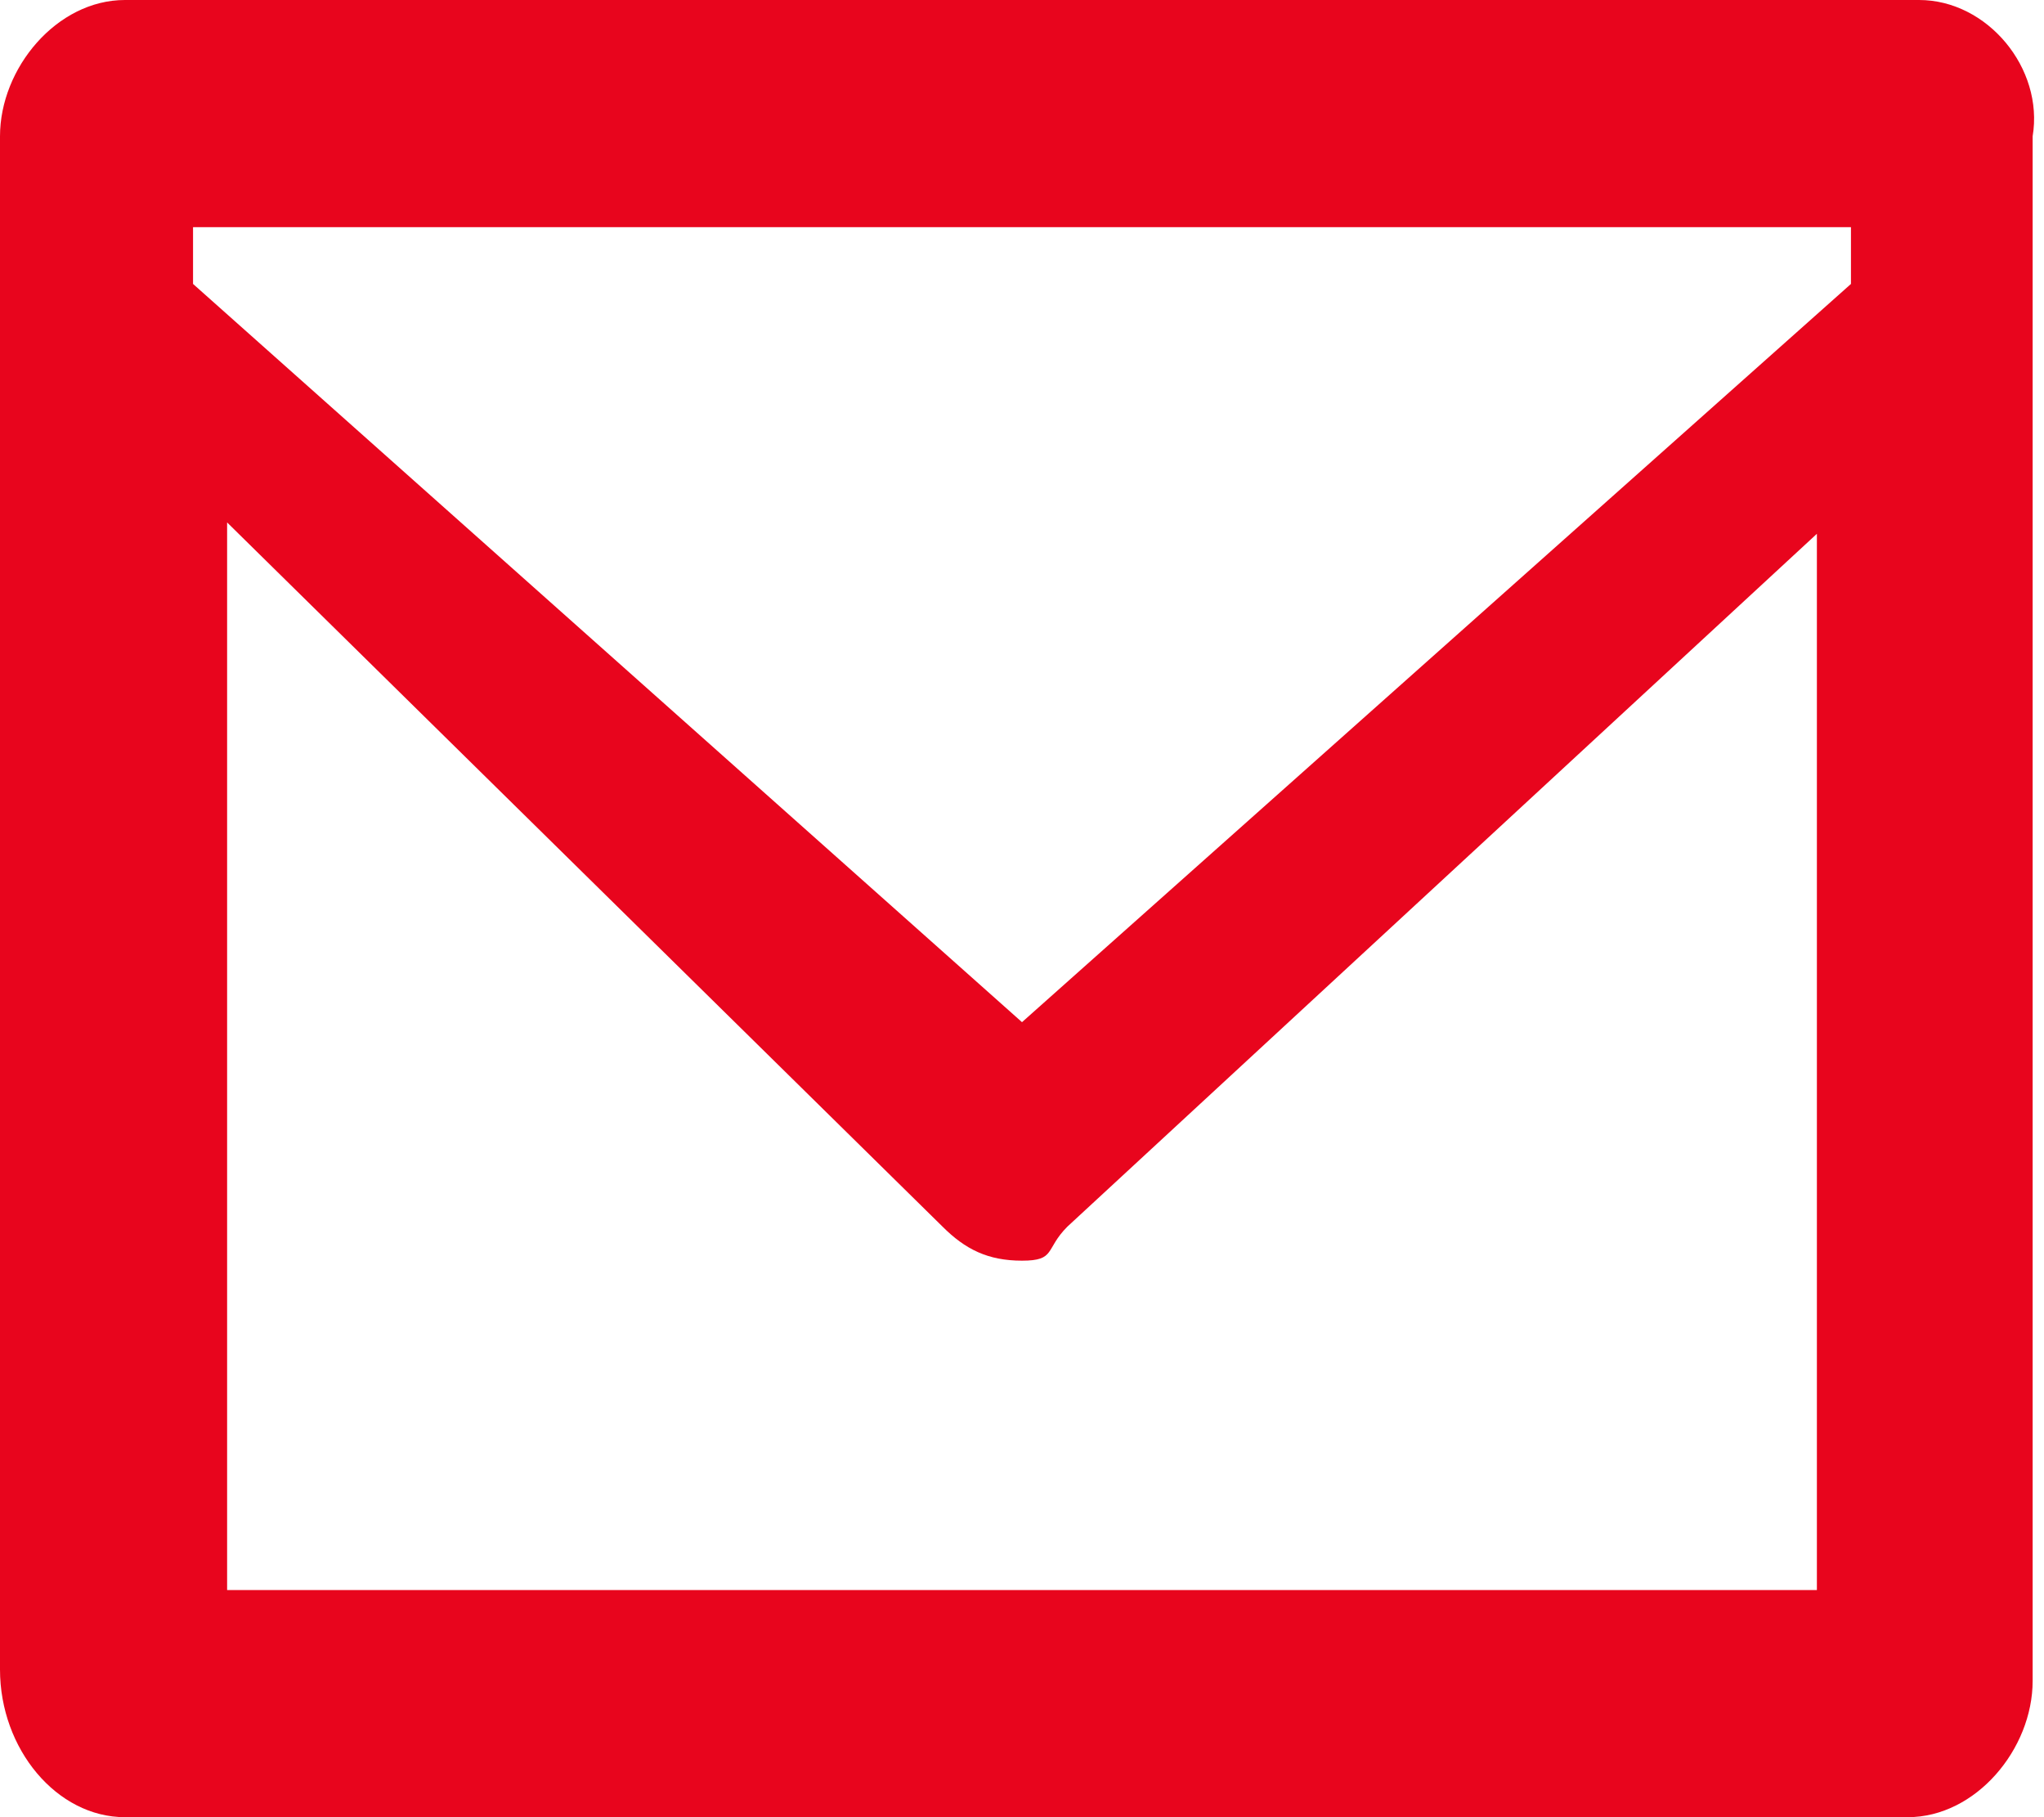 <?xml version="1.0" encoding="utf-8"?>
<!-- Generator: Adobe Illustrator 25.0.0, SVG Export Plug-In . SVG Version: 6.00 Build 0)  -->
<svg version="1.1" id="Layer_1" xmlns="http://www.w3.org/2000/svg" xmlns:xlink="http://www.w3.org/1999/xlink" x="0px" y="0px"
	 width="18px" height="16px" viewBox="0 0 18 16" style="enable-background:new 0 0 18 16;" xml:space="preserve">
<style type="text/css">
	.st0{fill:#E8051D;}
</style>
<path class="st0" d="M2,14V4.6l6.3,6.2C8.5,11,8.7,11.1,9,11.1s0.2-0.1,0.4-0.3L16,4.7V14H2z M16.3,2v0.5L9,9L1.7,2.5V2H16.3z
	 M1.1,0C0.5,0,0,0.6,0,1.2v13.5C0,15.4,0.5,16,1.1,16h15.7c0.6,0,1.1-0.6,1.1-1.2V1.2C18,0.6,17.5,0,16.9,0H1.1z"/>
</svg>
